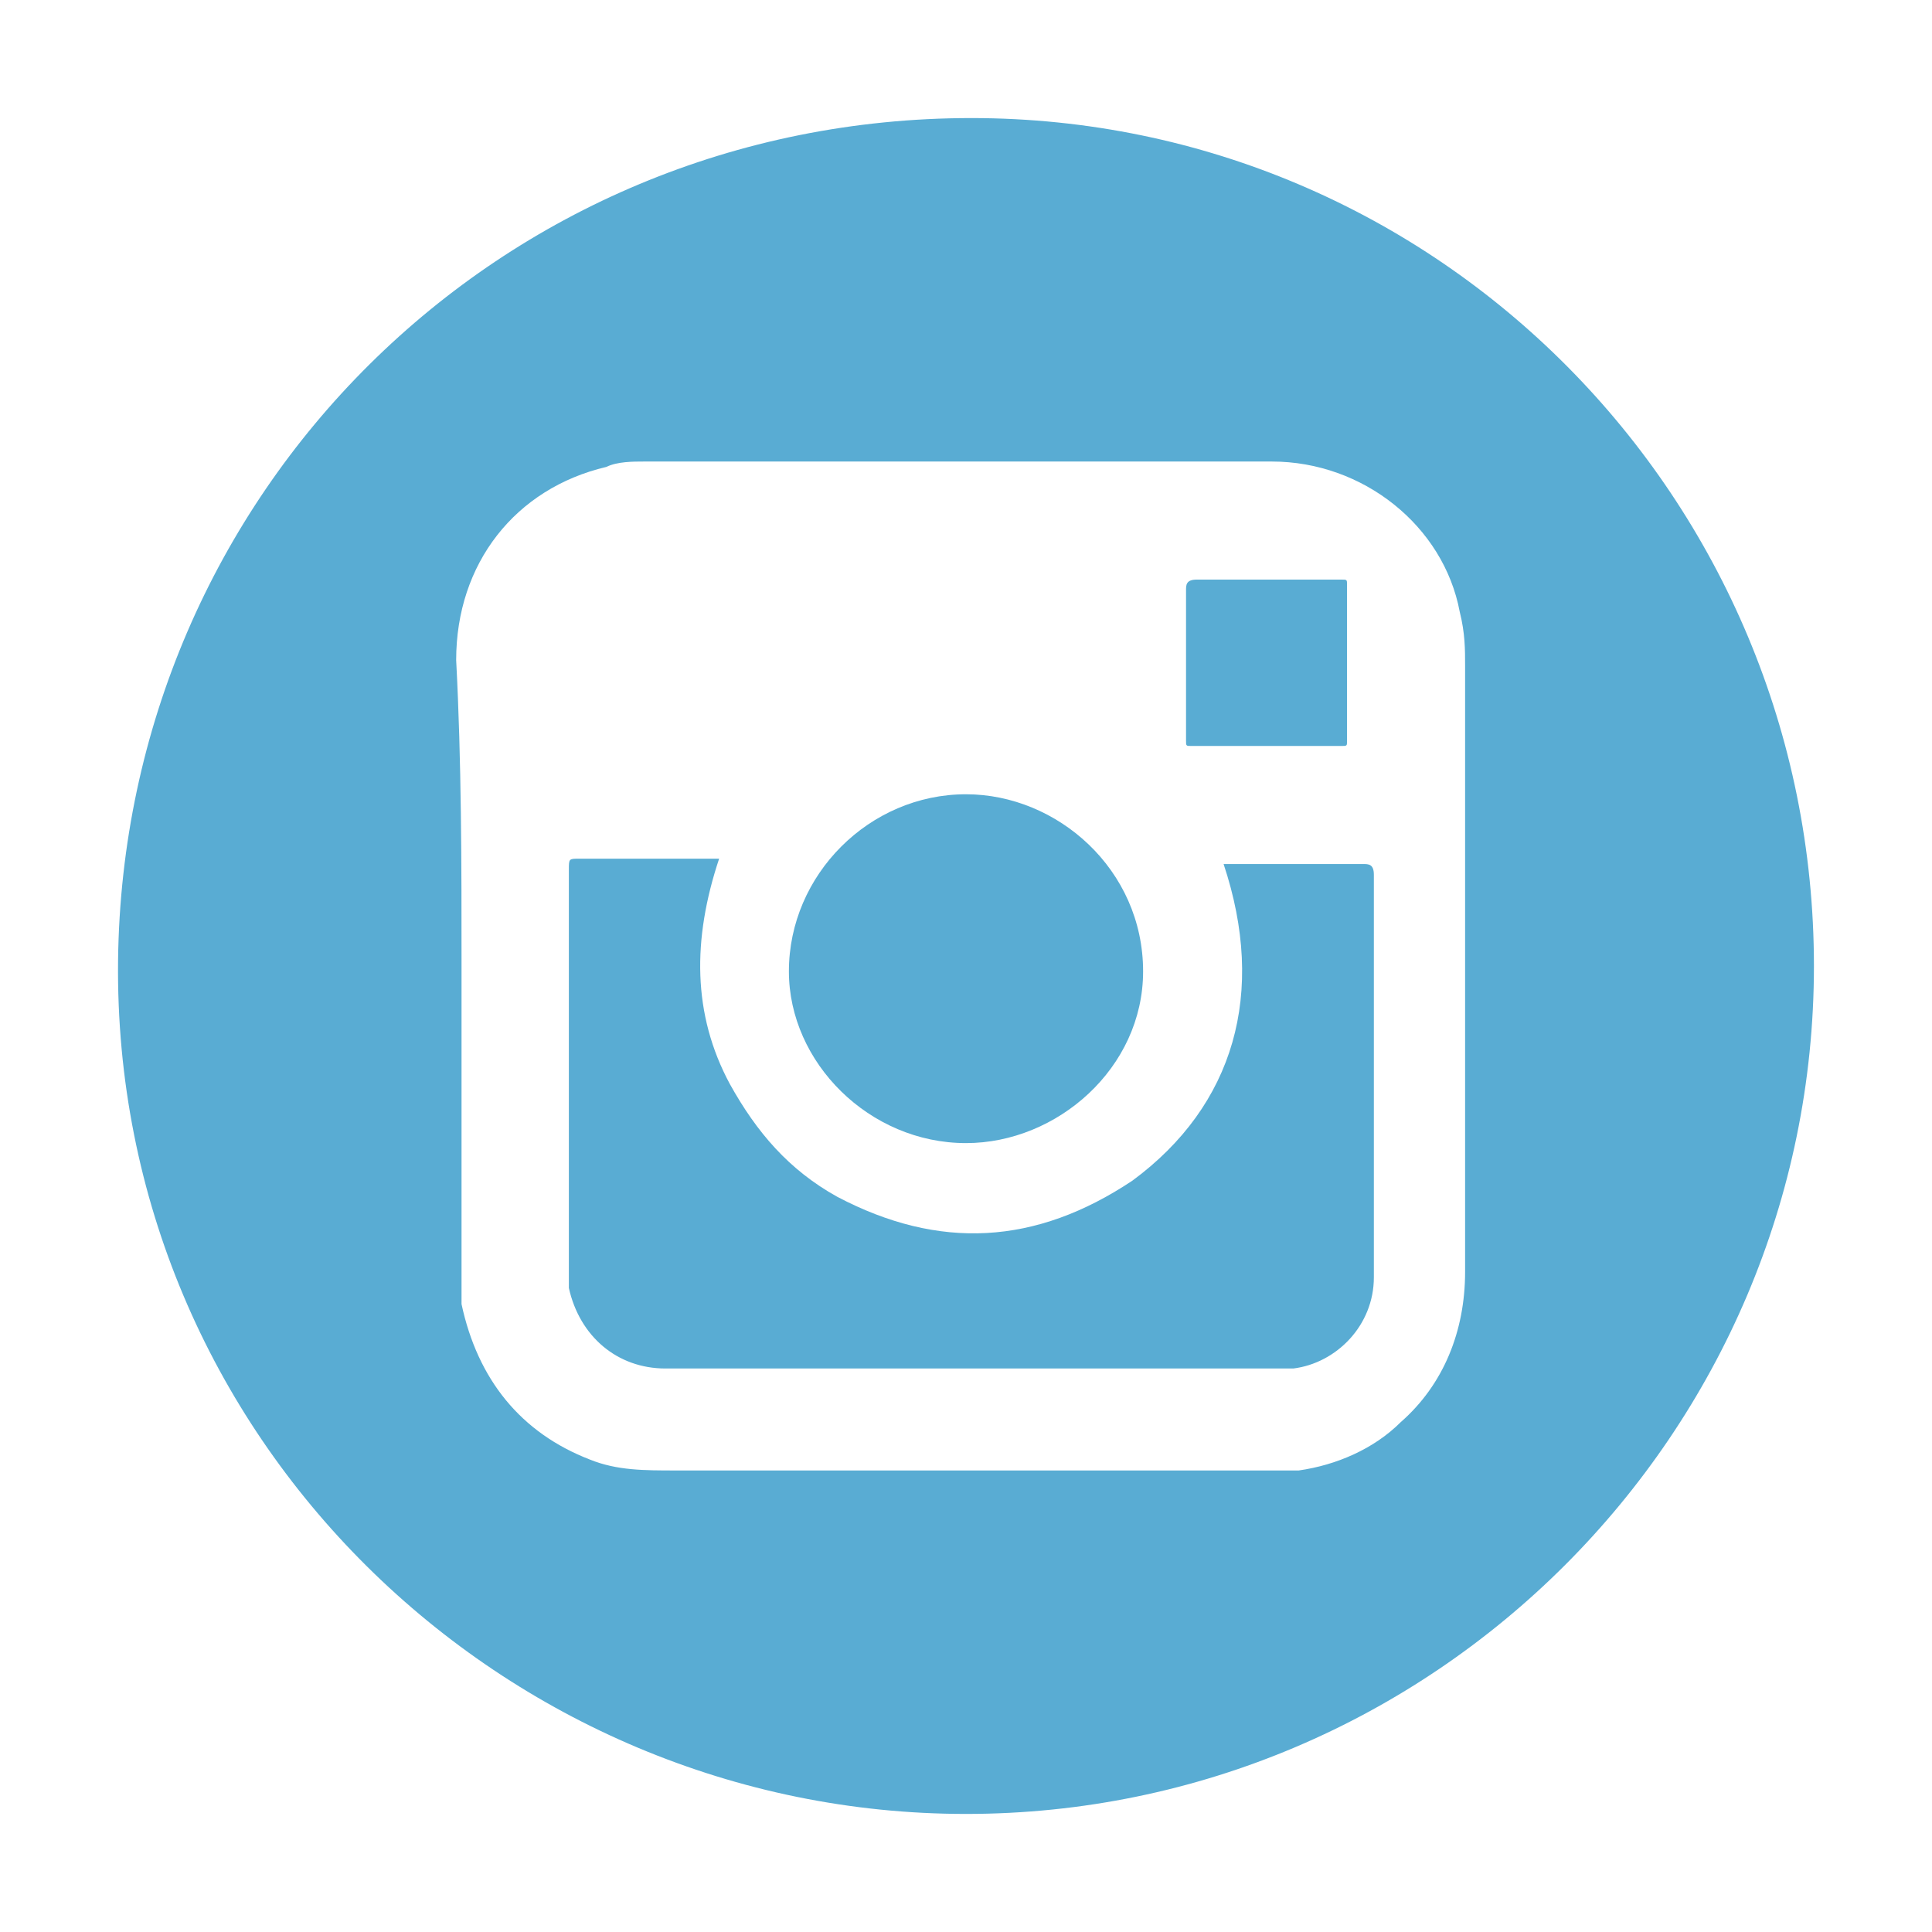 <?xml version="1.0" encoding="utf-8"?>
<!-- Generator: Adobe Illustrator 25.1.0, SVG Export Plug-In . SVG Version: 6.00 Build 0)  -->
<svg version="1.1" id="Capa_1" xmlns="http://www.w3.org/2000/svg" xmlns:xlink="http://www.w3.org/1999/xlink" x="0px" y="0px"
	 viewBox="0 0 36 36" style="enable-background:new 0 0 36 36;" xml:space="preserve">
<style type="text/css">
	.st0{fill:#59ACD3;}
</style>
<g>
	<g>
		<path class="st0" d="M8.6,18c0,1.9,0,3.8,0,5.7c0,0.2,0,0.4,0,0.6c0.3,1.4,1.1,2.4,2.4,2.9c0.5,0.2,1,0.2,1.6,0.2
			c3.6,0,7.2,0,10.9,0c0.2,0,0.5,0,0.7,0c0.7-0.1,1.4-0.4,1.9-0.9c0.8-0.7,1.2-1.7,1.2-2.8c0-3.8,0-7.5,0-11.3c0-0.3,0-0.6-0.1-1
			c-0.3-1.6-1.8-2.8-3.5-2.8c-3.9,0-7.8,0-11.7,0c-0.2,0-0.5,0-0.7,0.1c-1.7,0.4-2.8,1.8-2.8,3.6C8.6,14.2,8.6,16.1,8.6,18 M33.8,18
			c0,8.7-7.1,15.8-15.8,15.8c-8.6,0-15.9-7-15.8-15.9C2.3,9.2,9.3,2.2,18.1,2.2C26.8,2.2,33.8,9.3,33.8,18"/>
	</g>
	<g>
		<path class="st0" d="M22.8,16.1h0.1c0.8,0,1.6,0,2.5,0c0.1,0,0.2,0,0.2,0.2c0,2.5,0,5,0,7.5c0,0.9-0.7,1.6-1.5,1.7
			c-0.1,0-0.2,0-0.3,0c-3.8,0-7.6,0-11.4,0c-0.9,0-1.6-0.6-1.8-1.5c0-0.1,0-0.2,0-0.4c0-2.5,0-4.9,0-7.4c0-0.2,0-0.2,0.2-0.2h2.4
			h0.2c-0.5,1.5-0.5,2.9,0.2,4.2c0.5,0.9,1.1,1.6,2,2.1c1.9,1,3.7,0.9,5.5-0.3C23,20.6,23.6,18.5,22.8,16.1"/>
	</g>
	<g>
		<path class="st0" d="M18,21.3c-1.8,0-3.3-1.5-3.3-3.2c0-1.8,1.5-3.3,3.3-3.3c1.7,0,3.3,1.4,3.3,3.3C21.3,19.9,19.7,21.3,18,21.3"
			/>
	</g>
	<g>
		<path class="st0" d="M23.6,10.8c0.5,0,1,0,1.4,0c0.1,0,0.1,0,0.1,0.1c0,1,0,1.9,0,2.9c0,0.1,0,0.1-0.1,0.1c-0.9,0-1.9,0-2.8,0
			c-0.1,0-0.1,0-0.1-0.1c0-0.9,0-1.9,0-2.8c0-0.1,0-0.2,0.2-0.2C22.7,10.8,23.1,10.8,23.6,10.8L23.6,10.8z"/>
	</g>
</g>
</svg>
